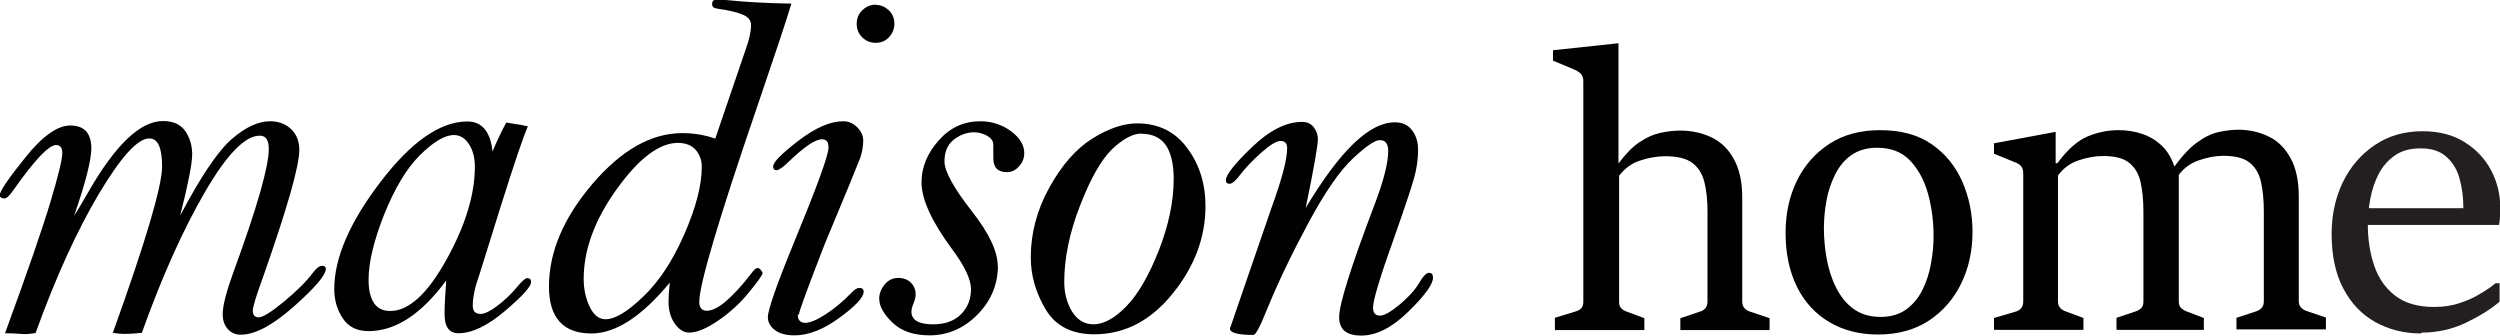 <svg width="149" height="20" viewBox="0 0 149 20" fill="none" xmlns="http://www.w3.org/2000/svg">
<g clip-path="url(#clip0_1_144)">
<path d="M0.313 19.823C1.656 16.159 2.559 13.544 3.023 11.977C3.487 10.423 3.713 9.476 3.713 9.135C3.713 8.97 3.688 8.844 3.625 8.768C3.563 8.692 3.475 8.642 3.349 8.642C2.91 8.642 2.07 9.526 0.815 11.308C0.577 11.649 0.401 11.826 0.276 11.826C0.088 11.826 -0.013 11.762 -0.013 11.623C-0.013 11.396 0.502 10.638 1.518 9.375C2.534 8.111 3.425 7.479 4.19 7.479C4.604 7.479 4.918 7.593 5.131 7.821C5.332 8.048 5.444 8.389 5.444 8.831C5.444 9.526 5.106 10.878 4.416 12.862C4.554 12.659 4.842 12.179 5.269 11.434C6.887 8.617 8.368 7.214 9.71 7.214C10.325 7.214 10.764 7.416 11.04 7.808C11.316 8.212 11.454 8.667 11.454 9.198C11.454 9.754 11.215 10.966 10.739 12.849C11.968 10.512 12.997 8.996 13.812 8.288C14.628 7.58 15.393 7.227 16.095 7.227C16.622 7.227 17.036 7.391 17.363 7.707C17.689 8.023 17.839 8.44 17.839 8.932C17.839 9.905 17.112 12.432 15.669 16.538C15.267 17.637 15.067 18.294 15.067 18.509C15.067 18.648 15.092 18.736 15.155 18.812C15.217 18.875 15.305 18.913 15.418 18.913C15.669 18.913 16.171 18.598 16.936 17.966C17.701 17.334 18.266 16.766 18.655 16.248C18.855 15.982 19.031 15.843 19.194 15.843C19.345 15.843 19.42 15.906 19.42 16.02C19.42 16.387 18.793 17.132 17.526 18.256C16.259 19.381 15.205 19.949 14.339 19.949C14.038 19.949 13.774 19.836 13.574 19.608C13.373 19.381 13.273 19.09 13.273 18.724C13.273 18.218 13.486 17.385 13.912 16.222C15.318 12.382 16.02 9.93 16.02 8.869C16.02 8.604 15.97 8.402 15.882 8.275C15.794 8.149 15.656 8.086 15.481 8.086C14.602 8.086 13.511 9.21 12.206 11.459C10.902 13.708 9.647 16.5 8.455 19.836C8.117 19.874 7.778 19.899 7.414 19.899C7.163 19.899 6.937 19.874 6.724 19.836C8.681 14.403 9.66 11.093 9.66 9.918C9.66 9.362 9.597 8.945 9.472 8.667C9.346 8.389 9.158 8.25 8.894 8.25C8.204 8.25 7.213 9.349 5.896 11.548C4.591 13.746 3.324 16.513 2.12 19.848C1.869 19.886 1.681 19.912 1.568 19.912C1.505 19.912 1.392 19.912 1.229 19.899C0.903 19.874 0.589 19.861 0.301 19.861L0.313 19.823Z" fill="#010101"/>
<path d="M31.451 7.555C31.188 8.149 30.648 9.741 29.833 12.331L28.578 16.349C28.315 17.082 28.177 17.701 28.177 18.219C28.177 18.547 28.327 18.711 28.653 18.711C28.867 18.711 29.193 18.56 29.619 18.244C30.046 17.928 30.46 17.536 30.861 17.056C31.125 16.74 31.313 16.576 31.413 16.576C31.576 16.576 31.652 16.652 31.652 16.816C31.652 17.082 31.137 17.65 30.096 18.535C29.055 19.419 28.127 19.861 27.324 19.861C26.772 19.861 26.496 19.482 26.496 18.724C26.496 18.193 26.533 17.524 26.596 16.715C25.116 18.724 23.573 19.735 21.967 19.735C21.277 19.735 20.762 19.482 20.424 18.964C20.085 18.446 19.922 17.878 19.922 17.233C19.922 15.376 20.838 13.253 22.669 10.853C24.501 8.452 26.232 7.239 27.863 7.239C28.29 7.239 28.628 7.391 28.879 7.682C29.13 7.985 29.293 8.427 29.356 9.034C29.532 8.591 29.795 8.01 30.171 7.303C30.472 7.353 30.761 7.404 31.049 7.442C31.25 7.492 31.388 7.517 31.451 7.53V7.555ZM27.06 8.048C26.508 8.048 25.831 8.452 25.028 9.248C24.225 10.044 23.522 11.232 22.895 12.786C22.28 14.34 21.967 15.641 21.967 16.677C21.967 17.296 22.08 17.751 22.293 18.067C22.506 18.383 22.832 18.535 23.259 18.535C24.363 18.535 25.479 17.511 26.608 15.477C27.738 13.443 28.302 11.586 28.302 9.943C28.302 9.413 28.189 8.958 27.951 8.591C27.712 8.225 27.411 8.048 27.048 8.048H27.06Z" fill="#010101"/>
<path d="M47.158 0.24C46.894 1.137 46.23 3.133 45.176 6.216C42.842 13.026 41.676 16.955 41.676 17.991C41.676 18.168 41.713 18.294 41.788 18.383C41.864 18.471 41.977 18.522 42.127 18.522C42.742 18.522 43.633 17.776 44.787 16.286C44.937 16.071 45.063 15.97 45.163 15.97C45.213 15.97 45.276 16.008 45.339 16.084C45.401 16.159 45.452 16.223 45.452 16.273C45.452 16.374 45.188 16.753 44.649 17.41C44.122 18.067 43.495 18.636 42.792 19.116C42.09 19.596 41.513 19.823 41.073 19.823C40.76 19.823 40.471 19.646 40.22 19.293C39.969 18.939 39.844 18.497 39.844 17.979C39.844 17.713 39.869 17.334 39.919 16.842C38.251 18.863 36.695 19.874 35.252 19.874C34.412 19.874 33.785 19.646 33.358 19.179C32.931 18.711 32.718 18.017 32.718 17.082C32.718 15.022 33.584 12.988 35.303 10.967C37.034 8.945 38.815 7.934 40.659 7.934C40.986 7.934 41.312 7.96 41.638 8.01C41.964 8.061 42.303 8.149 42.629 8.263L44.461 2.893C44.661 2.337 44.762 1.87 44.762 1.491C44.762 1.226 44.611 1.024 44.297 0.885C43.984 0.746 43.482 0.619 42.767 0.518C42.541 0.493 42.441 0.404 42.441 0.24C42.441 0.063 42.529 -0.025 42.717 -0.025C42.905 -0.025 43.131 -0.013 43.407 0.013C44.373 0.114 45.627 0.19 47.158 0.215V0.24ZM40.408 8.516C39.292 8.516 38.075 9.438 36.758 11.27C35.441 13.102 34.788 14.883 34.788 16.627C34.788 17.246 34.914 17.802 35.152 18.294C35.39 18.787 35.704 19.027 36.093 19.027C36.657 19.027 37.41 18.573 38.339 17.675C39.279 16.778 40.095 15.54 40.785 13.961C41.475 12.382 41.826 11.042 41.826 9.943C41.826 9.552 41.701 9.21 41.462 8.933C41.224 8.655 40.86 8.516 40.396 8.516H40.408Z" fill="#010101"/>
<path d="M47.547 18.749C47.547 18.913 47.584 19.04 47.66 19.116C47.735 19.191 47.835 19.242 47.973 19.242C48.274 19.242 48.676 19.078 49.203 18.736C49.729 18.395 50.231 17.978 50.708 17.486C50.921 17.258 51.084 17.157 51.21 17.157C51.385 17.157 51.473 17.233 51.473 17.385C51.473 17.726 50.996 18.231 50.031 18.939C49.065 19.646 48.174 19.987 47.358 19.987C46.831 19.987 46.43 19.873 46.167 19.659C45.891 19.444 45.765 19.191 45.765 18.901C45.765 18.471 46.292 16.955 47.358 14.365C48.701 11.105 49.378 9.248 49.378 8.806C49.378 8.629 49.353 8.503 49.29 8.427C49.228 8.351 49.127 8.301 49.002 8.301C48.588 8.301 47.935 8.743 47.02 9.627C46.668 9.968 46.417 10.145 46.279 10.145C46.142 10.145 46.079 10.069 46.079 9.918C46.079 9.665 46.581 9.16 47.584 8.389C48.588 7.618 49.478 7.227 50.256 7.227C50.583 7.227 50.858 7.353 51.097 7.593C51.335 7.833 51.448 8.098 51.448 8.376C51.448 8.717 51.385 9.059 51.273 9.4C51.147 9.741 50.444 11.459 49.14 14.58C48.124 17.195 47.609 18.598 47.609 18.762L47.547 18.749ZM52.188 0.29C52.489 0.29 52.753 0.404 52.979 0.619C53.205 0.834 53.305 1.112 53.305 1.415C53.305 1.718 53.192 2.009 52.979 2.224C52.765 2.451 52.502 2.552 52.188 2.552C51.875 2.552 51.611 2.438 51.385 2.224C51.16 1.996 51.059 1.731 51.059 1.415C51.059 1.099 51.172 0.821 51.398 0.606C51.624 0.392 51.887 0.278 52.188 0.278V0.29Z" fill="#010101"/>
<path d="M59.477 15.806C59.477 16.942 59.075 17.915 58.26 18.749C57.445 19.57 56.491 19.987 55.4 19.987C54.459 19.987 53.719 19.735 53.192 19.229C52.665 18.724 52.401 18.244 52.401 17.802C52.401 17.511 52.502 17.233 52.715 16.968C52.928 16.703 53.204 16.564 53.543 16.564C53.857 16.564 54.108 16.665 54.296 16.854C54.484 17.044 54.572 17.271 54.572 17.549C54.572 17.688 54.534 17.865 54.446 18.08C54.358 18.294 54.321 18.459 54.321 18.572C54.321 18.825 54.434 19.015 54.647 19.141C54.86 19.267 55.186 19.33 55.613 19.33C56.328 19.33 56.88 19.128 57.282 18.724C57.683 18.32 57.871 17.814 57.871 17.233C57.871 16.652 57.495 15.856 56.742 14.845C55.525 13.203 54.923 11.876 54.923 10.866C54.923 9.968 55.262 9.147 55.939 8.377C56.617 7.606 57.445 7.227 58.423 7.227C59.113 7.227 59.728 7.429 60.255 7.821C60.782 8.212 61.045 8.642 61.045 9.122C61.045 9.425 60.945 9.69 60.731 9.918C60.531 10.145 60.292 10.259 60.004 10.259C59.464 10.259 59.201 9.981 59.201 9.413V8.642C59.213 8.427 59.088 8.25 58.85 8.099C58.586 7.96 58.323 7.884 58.047 7.884C57.62 7.884 57.219 8.035 56.842 8.326C56.466 8.629 56.29 9.059 56.29 9.627C56.29 10.196 56.83 11.194 57.909 12.571C58.95 13.898 59.464 14.984 59.464 15.856L59.477 15.806Z" fill="#010101"/>
<path d="M67.769 7.353C69.037 7.353 70.04 7.846 70.755 8.819C71.483 9.791 71.847 10.954 71.847 12.28C71.847 14.15 71.194 15.894 69.89 17.498C68.585 19.116 67.029 19.924 65.21 19.924C63.88 19.924 62.914 19.431 62.325 18.446C61.735 17.46 61.434 16.424 61.434 15.338C61.434 13.91 61.798 12.52 62.538 11.181C63.278 9.842 64.131 8.869 65.097 8.263C66.063 7.656 66.966 7.353 67.769 7.353ZM68.045 7.959C67.519 7.959 66.929 8.275 66.277 8.894C65.637 9.513 64.997 10.638 64.37 12.255C63.742 13.872 63.429 15.388 63.429 16.803C63.429 17.486 63.592 18.079 63.906 18.585C64.219 19.078 64.646 19.33 65.173 19.33C65.775 19.33 66.427 18.977 67.13 18.256C67.832 17.536 68.472 16.424 69.062 14.934C69.651 13.43 69.952 12.002 69.952 10.663C69.952 9.766 69.789 9.097 69.476 8.642C69.162 8.2 68.673 7.972 68.033 7.972L68.045 7.959Z" fill="#010101"/>
<path d="M77.818 12.394C78.834 10.701 79.775 9.425 80.666 8.566C81.557 7.707 82.372 7.29 83.137 7.29C83.589 7.29 83.928 7.454 84.166 7.77C84.404 8.086 84.517 8.478 84.517 8.92C84.517 9.463 84.442 10.031 84.279 10.613C84.116 11.194 83.727 12.369 83.1 14.138C82.247 16.513 81.833 17.903 81.833 18.332C81.833 18.648 81.971 18.812 82.247 18.812C82.498 18.812 82.874 18.598 83.401 18.168C83.915 17.738 84.304 17.322 84.555 16.905C84.806 16.475 85.007 16.26 85.17 16.26C85.333 16.26 85.408 16.361 85.408 16.551C85.408 16.942 84.919 17.612 83.94 18.572C82.962 19.532 82.021 20 81.13 20C80.239 20 79.813 19.634 79.813 18.888C79.813 18.143 80.515 15.894 81.92 12.205C82.46 10.79 82.736 9.716 82.736 9.008C82.736 8.793 82.698 8.617 82.61 8.515C82.535 8.402 82.397 8.351 82.234 8.351C81.945 8.351 81.406 8.718 80.628 9.45C79.838 10.183 78.947 11.485 77.944 13.354C76.94 15.224 76.124 16.942 75.485 18.509C75.096 19.482 74.832 19.962 74.707 19.962C73.779 19.962 73.302 19.836 73.302 19.583L73.352 19.444L75.773 12.407C76.4 10.688 76.714 9.501 76.714 8.831C76.714 8.541 76.576 8.402 76.313 8.402C76.074 8.402 75.685 8.642 75.159 9.109C74.619 9.589 74.205 10.031 73.879 10.461C73.628 10.79 73.427 10.954 73.277 10.954C73.126 10.954 73.064 10.878 73.064 10.726C73.064 10.423 73.578 9.766 74.619 8.768C75.66 7.77 76.651 7.265 77.605 7.265C77.906 7.265 78.144 7.378 78.307 7.593C78.471 7.821 78.546 8.048 78.546 8.288C78.546 8.667 78.307 10.044 77.818 12.394Z" fill="#010101"/>
<path d="M92.634 18.951L93.914 18.56C94.064 18.509 94.19 18.446 94.253 18.358C94.328 18.269 94.366 18.143 94.366 17.991V4.826C94.366 4.649 94.315 4.51 94.228 4.409C94.14 4.308 94.002 4.22 93.826 4.144L92.559 3.613V2.994L96.461 2.577V9.741C96.9 9.16 97.314 8.73 97.728 8.465C98.142 8.187 98.543 8.01 98.945 7.922C99.346 7.833 99.748 7.783 100.149 7.783C100.826 7.783 101.441 7.922 102.006 8.187C102.558 8.452 103.009 8.882 103.335 9.476C103.662 10.057 103.837 10.828 103.837 11.762V17.953C103.837 18.143 103.887 18.282 103.975 18.37C104.063 18.459 104.163 18.534 104.301 18.572L105.468 18.964V19.672H100.149V18.964L101.316 18.572C101.454 18.534 101.554 18.471 101.642 18.37C101.73 18.269 101.767 18.13 101.767 17.941V12.622C101.767 11.927 101.705 11.346 101.579 10.84C101.454 10.347 101.215 9.968 100.851 9.703C100.5 9.438 99.961 9.311 99.246 9.311C98.769 9.311 98.267 9.4 97.765 9.564C97.251 9.728 96.837 10.032 96.498 10.474V17.991C96.498 18.155 96.536 18.282 96.624 18.37C96.712 18.459 96.812 18.522 96.95 18.572L98.004 18.964V19.672H92.672V18.964L92.634 18.951Z" fill="#010101"/>
<path d="M111.929 19.937C110.812 19.937 109.846 19.684 109.018 19.191C108.19 18.699 107.55 18.004 107.099 17.094C106.647 16.184 106.421 15.111 106.421 13.872C106.421 12.723 106.647 11.687 107.099 10.764C107.55 9.842 108.203 9.109 109.043 8.566C109.884 8.023 110.887 7.757 112.042 7.757C113.296 7.757 114.325 8.035 115.14 8.604C115.956 9.172 116.558 9.918 116.959 10.84C117.361 11.762 117.562 12.761 117.562 13.822C117.562 14.946 117.336 15.982 116.884 16.904C116.432 17.827 115.793 18.56 114.952 19.116C114.112 19.659 113.108 19.937 111.941 19.937H111.929ZM112.079 18.888C112.694 18.888 113.208 18.736 113.622 18.433C114.036 18.13 114.35 17.738 114.588 17.258C114.827 16.778 114.99 16.247 115.09 15.692C115.191 15.123 115.241 14.58 115.241 14.049C115.241 13.19 115.128 12.356 114.915 11.56C114.689 10.752 114.337 10.095 113.848 9.577C113.359 9.059 112.694 8.806 111.879 8.806C111.264 8.806 110.749 8.958 110.336 9.248C109.922 9.539 109.608 9.93 109.37 10.411C109.131 10.891 108.956 11.409 108.855 11.964C108.755 12.52 108.705 13.064 108.705 13.594C108.705 14.175 108.755 14.782 108.868 15.401C108.981 16.02 109.156 16.589 109.42 17.119C109.683 17.65 110.022 18.079 110.448 18.395C110.875 18.711 111.427 18.888 112.079 18.888Z" fill="#010101"/>
<path d="M126.143 19.646V18.939L127.284 18.56C127.422 18.509 127.535 18.446 127.623 18.358C127.711 18.269 127.748 18.13 127.748 17.966V12.609C127.748 11.914 127.686 11.333 127.573 10.828C127.46 10.335 127.222 9.956 126.883 9.69C126.544 9.425 126.03 9.299 125.34 9.299C124.876 9.299 124.399 9.387 123.897 9.552C123.395 9.716 122.981 10.019 122.655 10.461V17.979C122.655 18.13 122.705 18.256 122.793 18.358C122.881 18.446 122.994 18.522 123.119 18.56L124.173 18.951V19.659H118.841V18.951L120.133 18.572C120.271 18.535 120.372 18.471 120.46 18.37C120.547 18.269 120.585 18.143 120.585 17.979V10.31C120.585 10.133 120.535 9.994 120.447 9.893C120.359 9.792 120.221 9.716 120.046 9.653L118.841 9.16V8.541L122.517 7.859V9.728H122.617C123.22 8.92 123.809 8.389 124.411 8.136C125.014 7.884 125.628 7.757 126.268 7.757C126.77 7.757 127.247 7.833 127.686 7.985C128.137 8.136 128.526 8.377 128.865 8.705C129.204 9.034 129.467 9.488 129.643 10.069L129.856 10.221V17.966C129.856 18.143 129.906 18.269 129.994 18.358C130.082 18.433 130.182 18.509 130.32 18.56L131.349 18.951V19.659H126.18L126.143 19.646ZM133.293 19.646V18.939L134.46 18.56C134.598 18.509 134.711 18.446 134.799 18.345C134.887 18.244 134.924 18.117 134.924 17.941V12.596C134.924 11.902 134.862 11.32 134.749 10.815C134.636 10.322 134.397 9.943 134.059 9.678C133.72 9.413 133.193 9.286 132.503 9.286C132.064 9.286 131.562 9.375 131.023 9.564C130.483 9.754 130.044 10.107 129.718 10.613L129.417 10.183C129.944 9.413 130.446 8.857 130.91 8.515C131.374 8.174 131.813 7.96 132.227 7.871C132.641 7.783 133.03 7.732 133.406 7.732C134.059 7.732 134.661 7.871 135.213 8.136C135.765 8.402 136.191 8.831 136.518 9.425C136.844 10.019 137.007 10.777 137.007 11.712V17.941C137.007 18.117 137.057 18.244 137.145 18.332C137.233 18.421 137.333 18.484 137.471 18.535L138.625 18.926V19.634H133.319L133.293 19.646Z" fill="#010101"/>
<path d="M144.308 19.874C143.279 19.874 142.376 19.646 141.561 19.191C140.745 18.736 140.118 18.067 139.654 17.183C139.19 16.298 138.964 15.212 138.964 13.935C138.964 12.811 139.19 11.788 139.629 10.865C140.08 9.943 140.708 9.21 141.523 8.654C142.339 8.099 143.292 7.821 144.383 7.821C145.362 7.821 146.19 8.035 146.88 8.465C147.57 8.894 148.097 9.45 148.461 10.133C148.824 10.815 149.013 11.56 149.013 12.344C149.013 12.445 149.013 12.558 149.013 12.685C149.013 12.811 149 12.95 148.988 13.076C148.988 13.203 148.962 13.316 148.937 13.405H140.984L141.034 12.407H146.817C146.817 11.712 146.729 11.105 146.566 10.562C146.403 10.019 146.127 9.615 145.751 9.299C145.374 8.983 144.885 8.844 144.258 8.844C143.631 8.844 143.141 8.983 142.74 9.261C142.339 9.539 142.012 9.905 141.774 10.36C141.536 10.815 141.373 11.308 141.272 11.838C141.172 12.369 141.122 12.874 141.122 13.367C141.122 14.264 141.247 15.073 141.498 15.818C141.749 16.564 142.163 17.17 142.74 17.612C143.317 18.067 144.095 18.294 145.086 18.294C145.638 18.294 146.152 18.218 146.616 18.054C147.081 17.903 147.495 17.713 147.858 17.486C148.222 17.271 148.511 17.069 148.737 16.879H148.975V17.979C148.461 18.421 147.796 18.838 146.98 19.229C146.165 19.621 145.274 19.823 144.321 19.823L144.308 19.874Z" fill="#231F20"/>
</g>
<defs>
<clipPath id="clip0_1_144">
<rect width="149" height="20" fill="white"/>
</clipPath>
</defs>
</svg>

